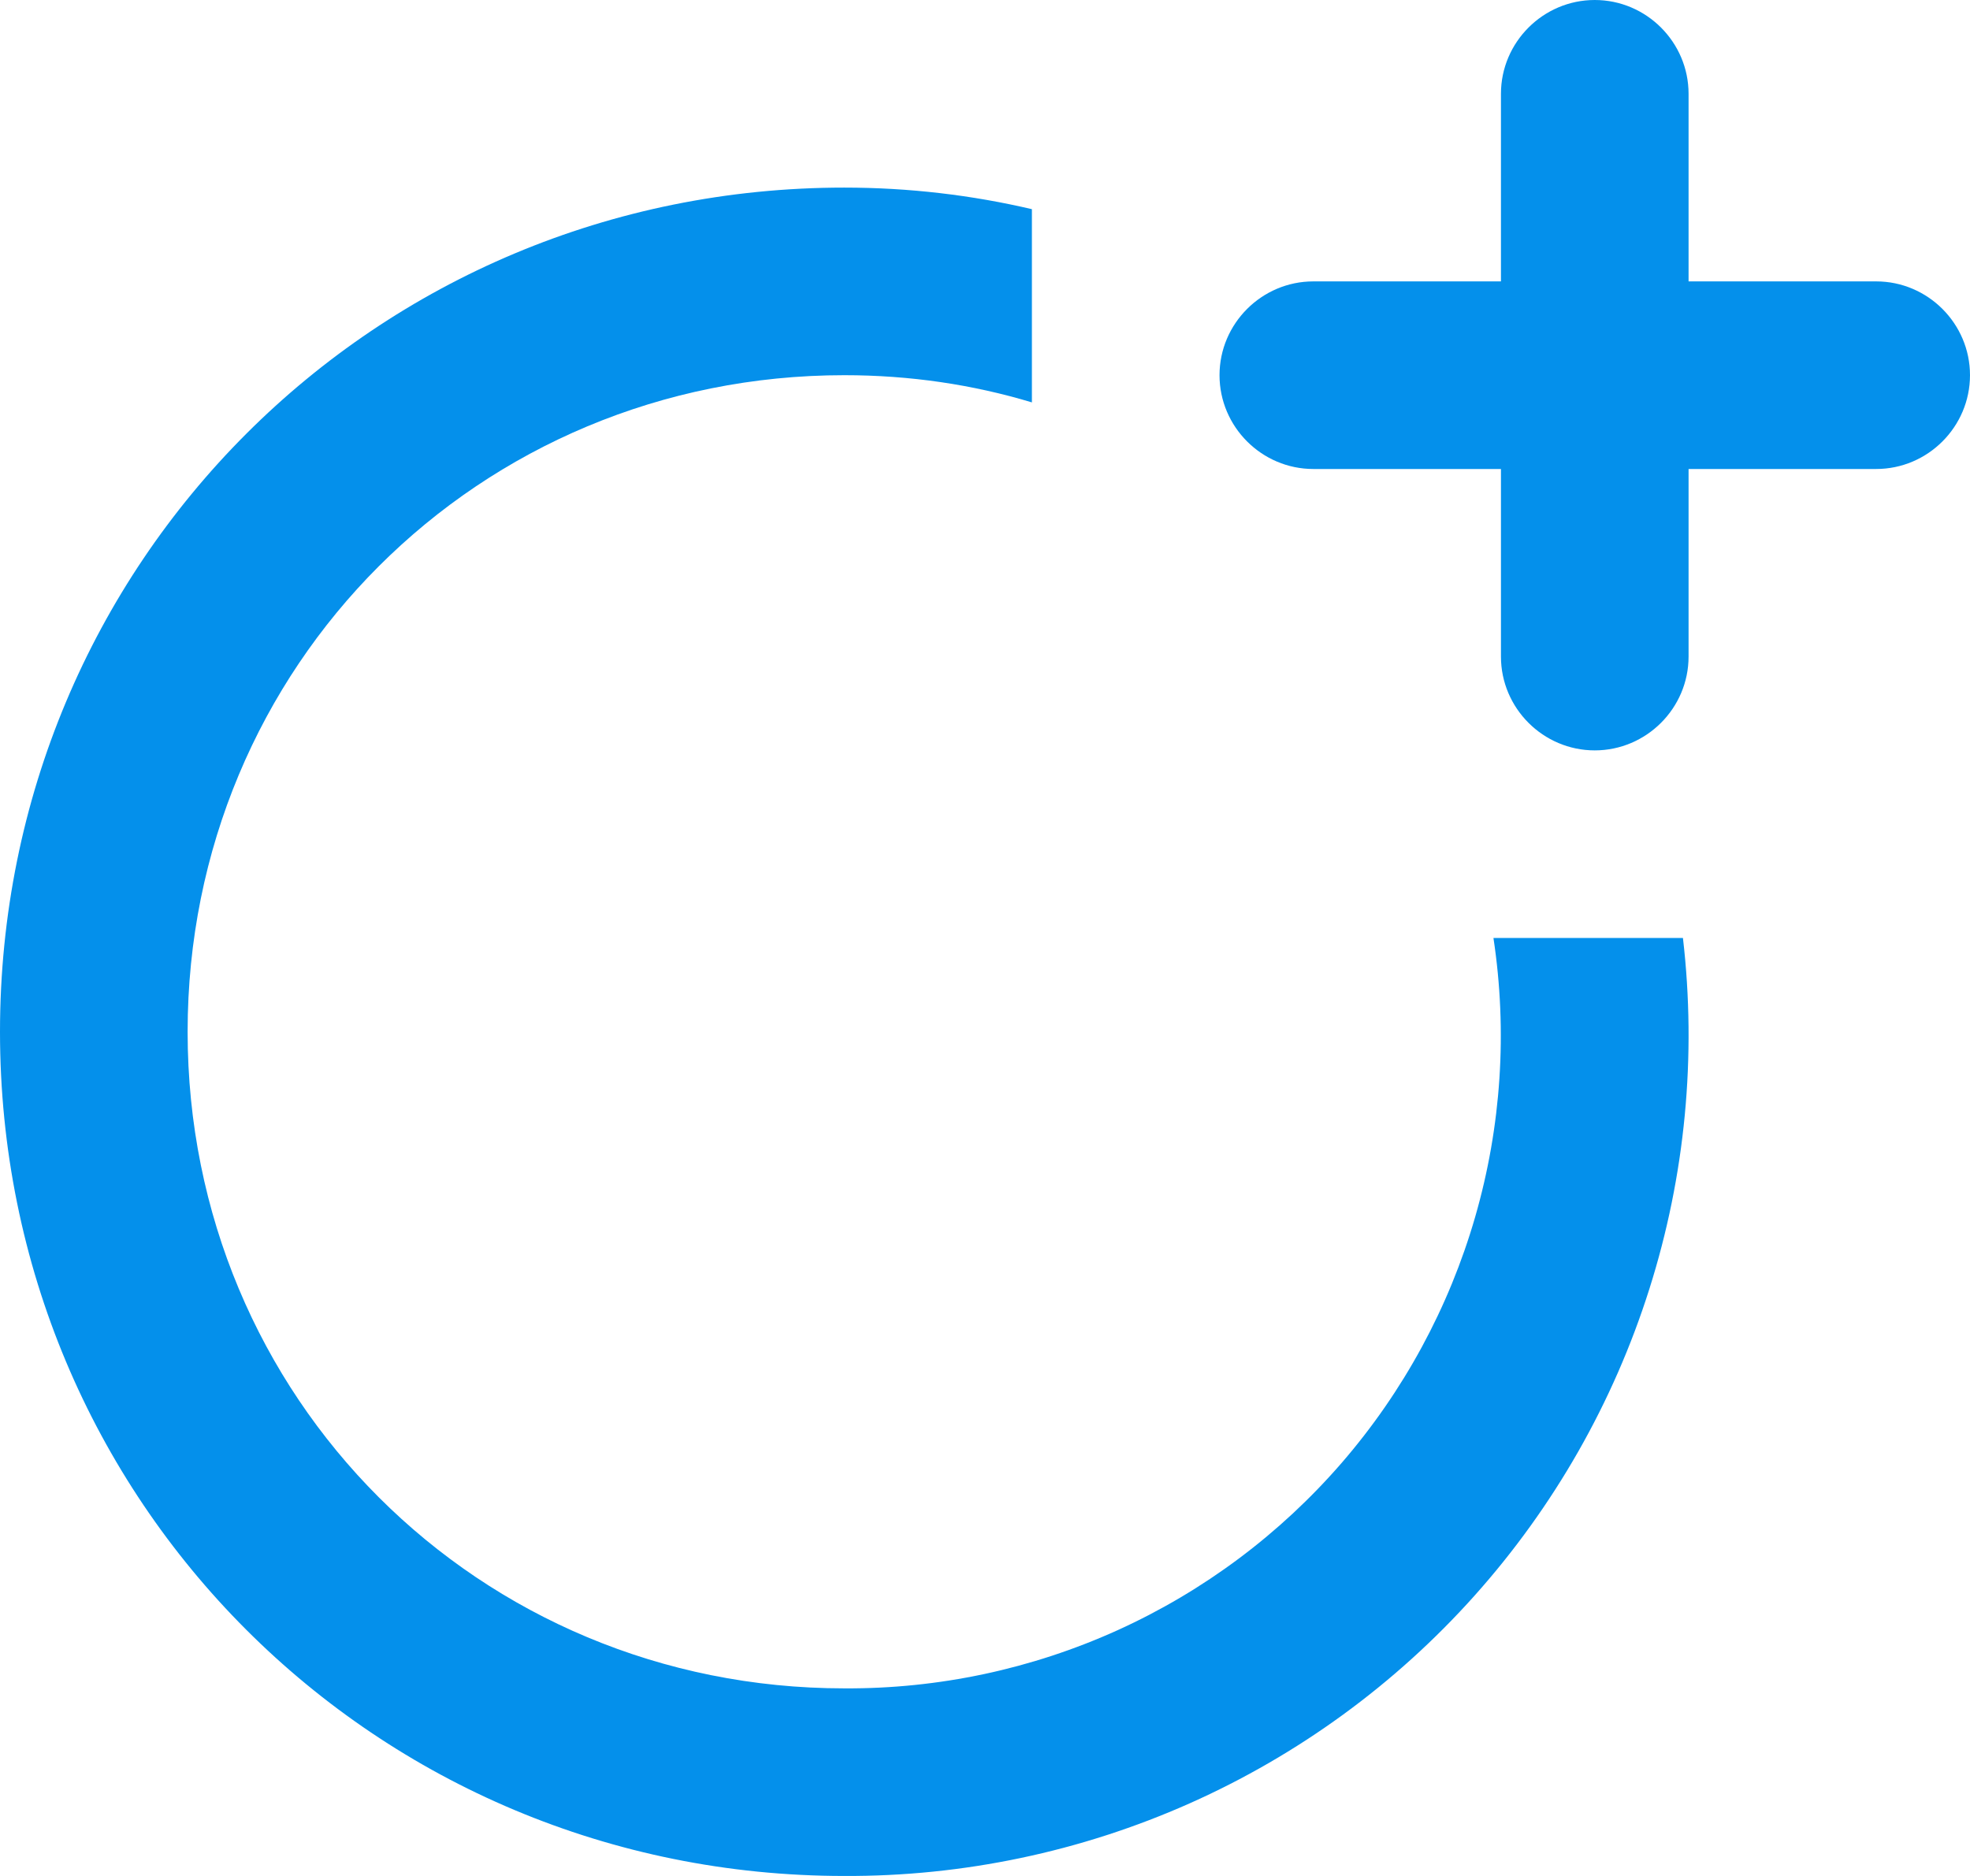 <svg width="42" height="40" viewBox="0 0 42 40" fill="none" xmlns="http://www.w3.org/2000/svg">
<path d="M40 6H36V2C36 0.9 35.1 0 34 0C32.9 0 32 0.9 32 2V6H28C26.9 6 26 6.9 26 8C26 9.1 26.9 10 28 10H32V14C32 15.1 32.9 16 34 16C35.1 16 36 15.1 36 14V10H40C41.1 10 42 9.1 42 8C42 6.9 41.1 6 40 6Z" fill="#0490EB"/>
<path d="M31.84 20C32.141 21.988 32.008 24.017 31.45 25.949C30.892 27.881 29.922 29.668 28.607 31.189C27.291 32.709 25.662 33.927 23.831 34.758C22 35.588 20.011 36.012 18 36C10.2 36 4 29.8 4 22C4 14.2 10.2 8 18 8C19.4 8 20.74 8.2 22 8.58V4.46C20.72 4.16 19.38 4 18 4C8 4 0 12 0 22C0 32 8 40 18 40C20.535 40.011 23.044 39.483 25.361 38.453C27.677 37.422 29.749 35.912 31.438 34.022C33.128 32.131 34.398 29.904 35.163 27.487C35.929 25.07 36.173 22.518 35.88 20H31.84Z" fill="#0490EB"/>
</svg>
